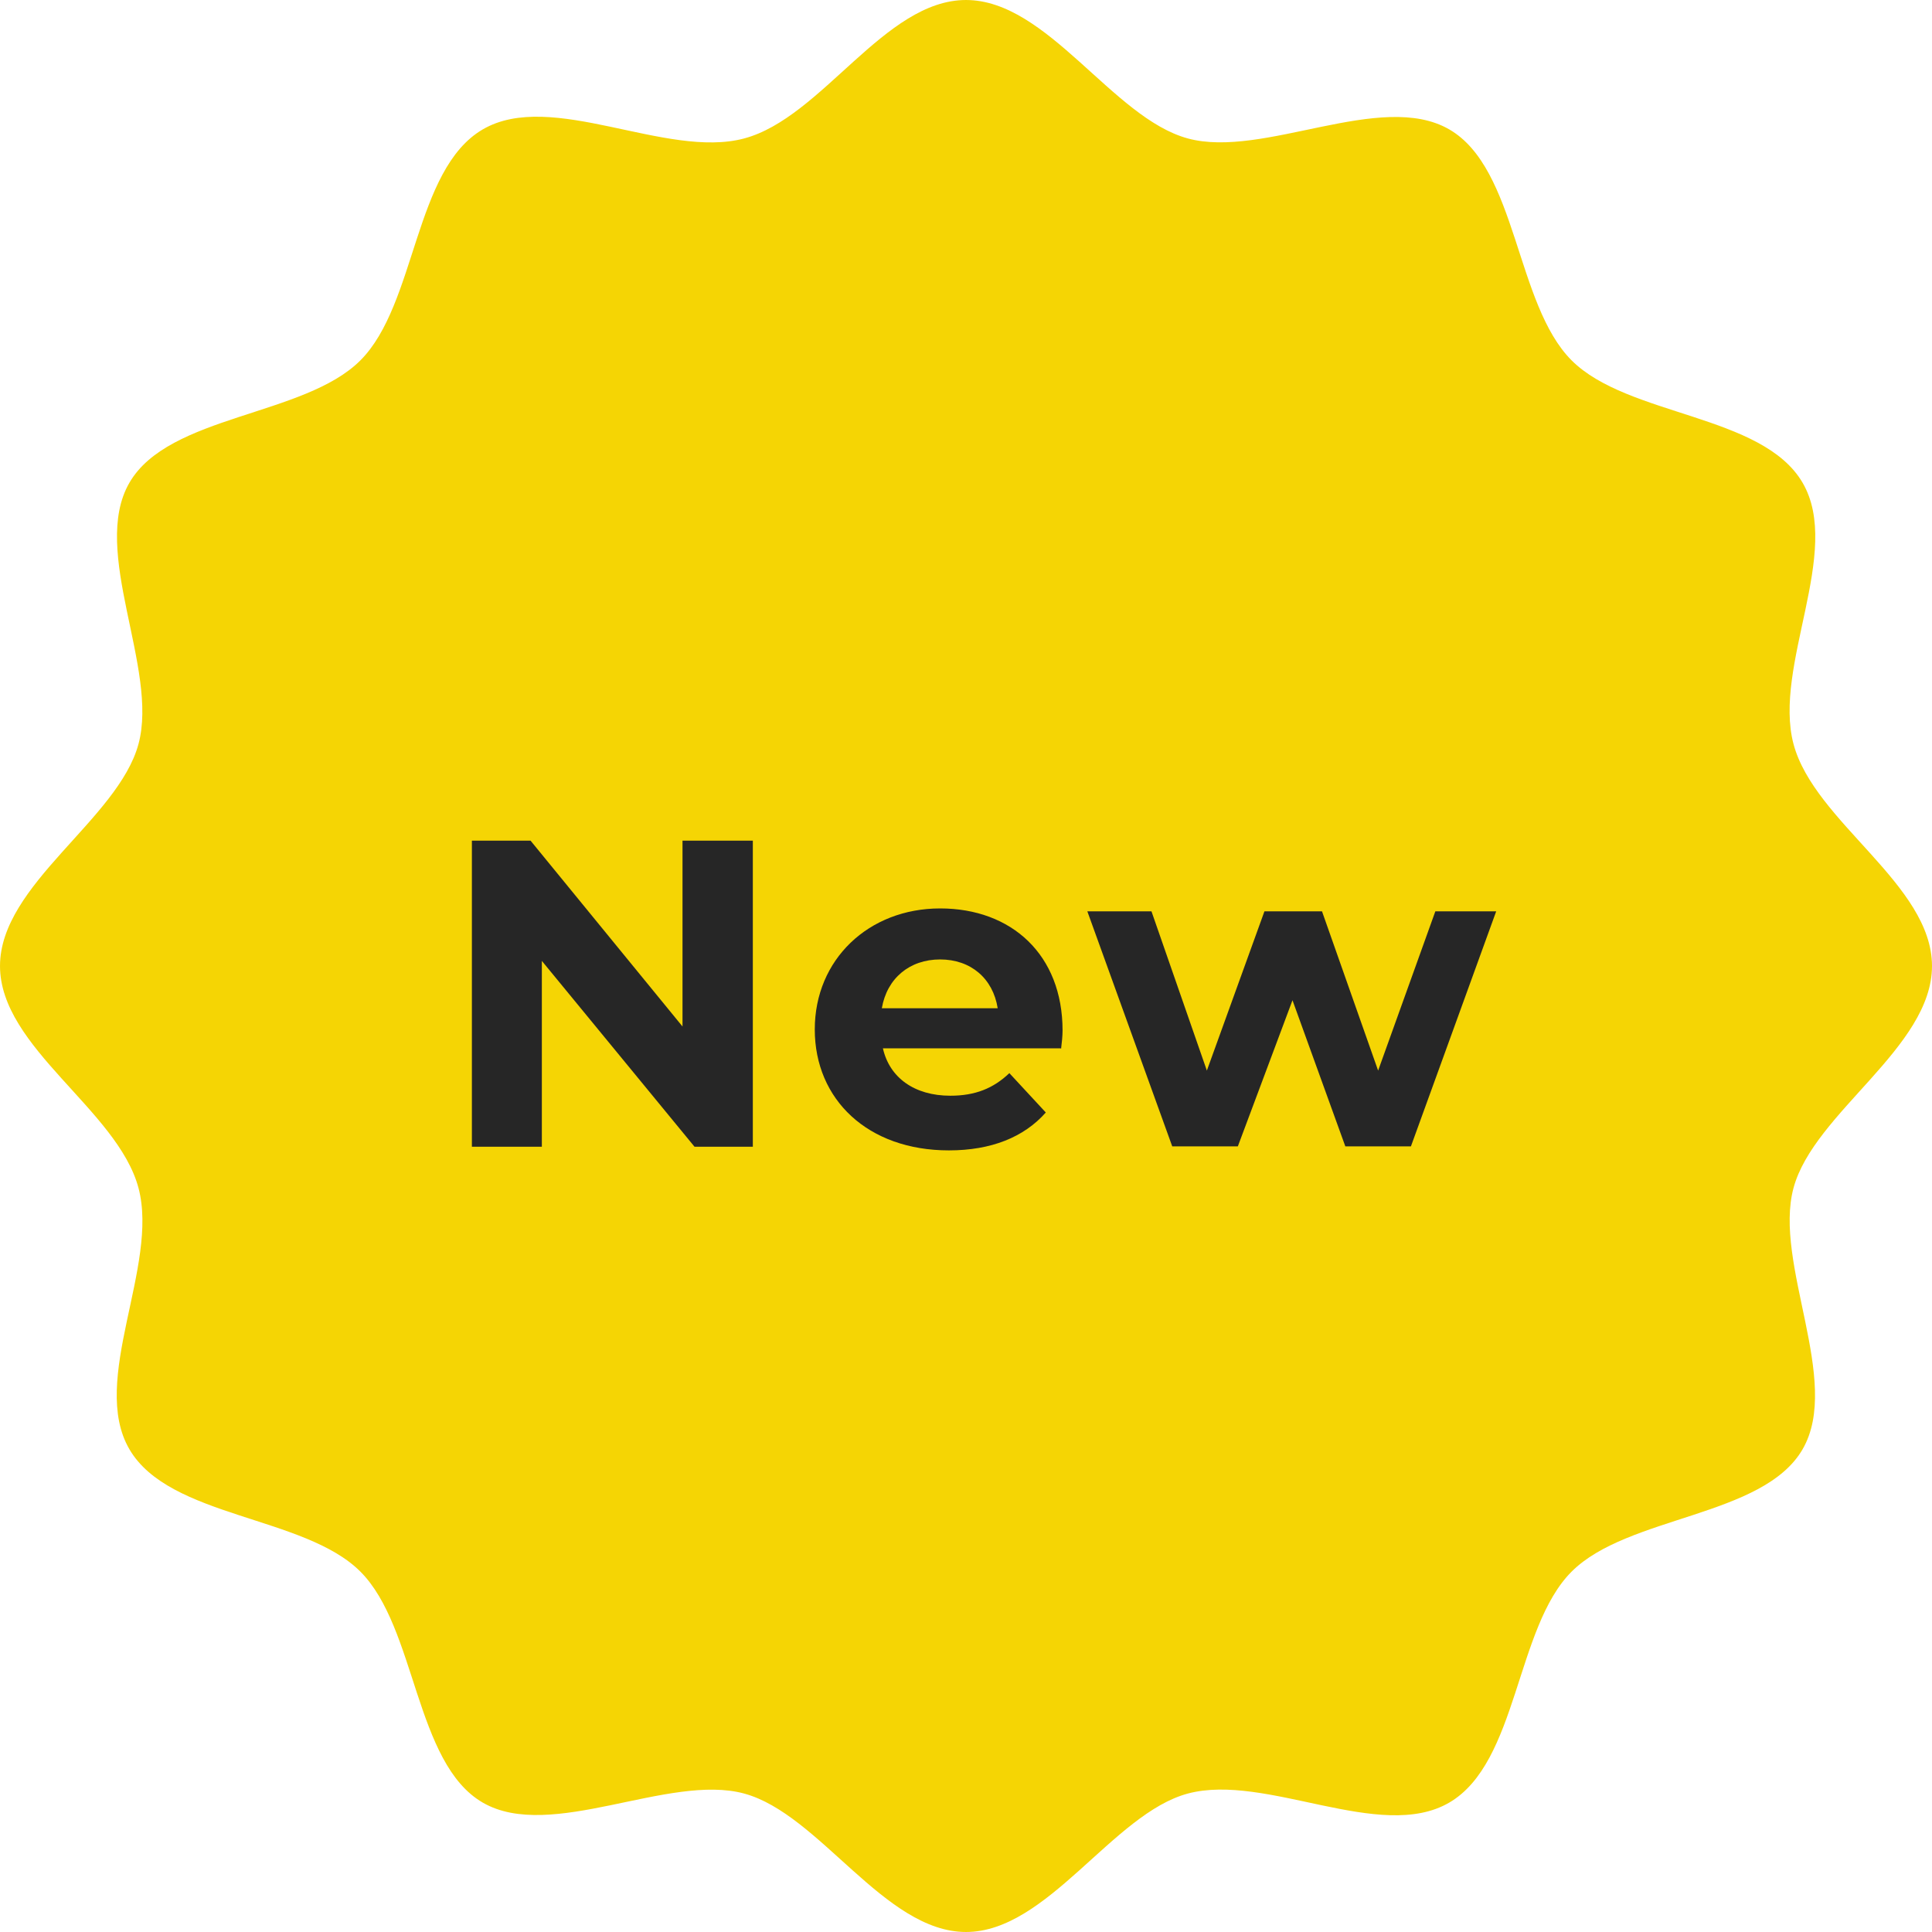 <svg viewBox="0 0 53.02 53.02" xmlns="http://www.w3.org/2000/svg"><path d="m53.02 26.51c0 2.24-3.24 4.02-3.8 6.09s1.33 5.3.25 7.17-4.8 1.82-6.34 3.36-1.47 5.24-3.36 6.34-5.03-.82-7.17-.25c-2.06.55-3.85 3.8-6.09 3.8s-4.02-3.24-6.09-3.8-5.3 1.33-7.17.25-1.82-4.8-3.36-6.34-5.24-1.47-6.34-3.36.82-5.03.25-7.17-3.8-3.85-3.8-6.09 3.24-4.02 3.8-6.09-1.33-5.3-.25-7.17 4.8-1.82 6.34-3.36 1.47-5.24 3.36-6.34 5.03.82 7.17.25 3.85-3.8 6.09-3.8 4.02 3.24 6.09 3.8 5.3-1.33 7.17-.25 1.82 4.8 3.36 6.34 5.24 1.47 6.34 3.36-.82 5.03-.25 7.17 3.8 3.85 3.8 6.09z" fill="#f5d504"/><g fill="#262626"><path d="m20.66 23.07v8.4h-1.6l-4.19-5.1v5.1h-1.92v-8.4h1.61l4.17 5.1v-5.1z"/><path d="m29.11 28.77h-4.88c.18.8.86 1.3 1.85 1.3.68 0 1.18-.2 1.62-.62l1 1.08c-.6.68-1.5 1.04-2.66 1.04-2.23 0-3.68-1.4-3.68-3.32s1.48-3.32 3.44-3.32 3.36 1.27 3.36 3.35c0 .14-.02.35-.04.5zm-4.91-1.1h3.18c-.13-.82-.74-1.34-1.58-1.34s-1.46.52-1.6 1.34z"/><path d="m41.06 25.01-2.34 6.45h-1.8l-1.45-4.01-1.5 4.01h-1.8l-2.33-6.45h1.76l1.52 4.37 1.58-4.37h1.58l1.54 4.37 1.57-4.37z"/></g></svg>